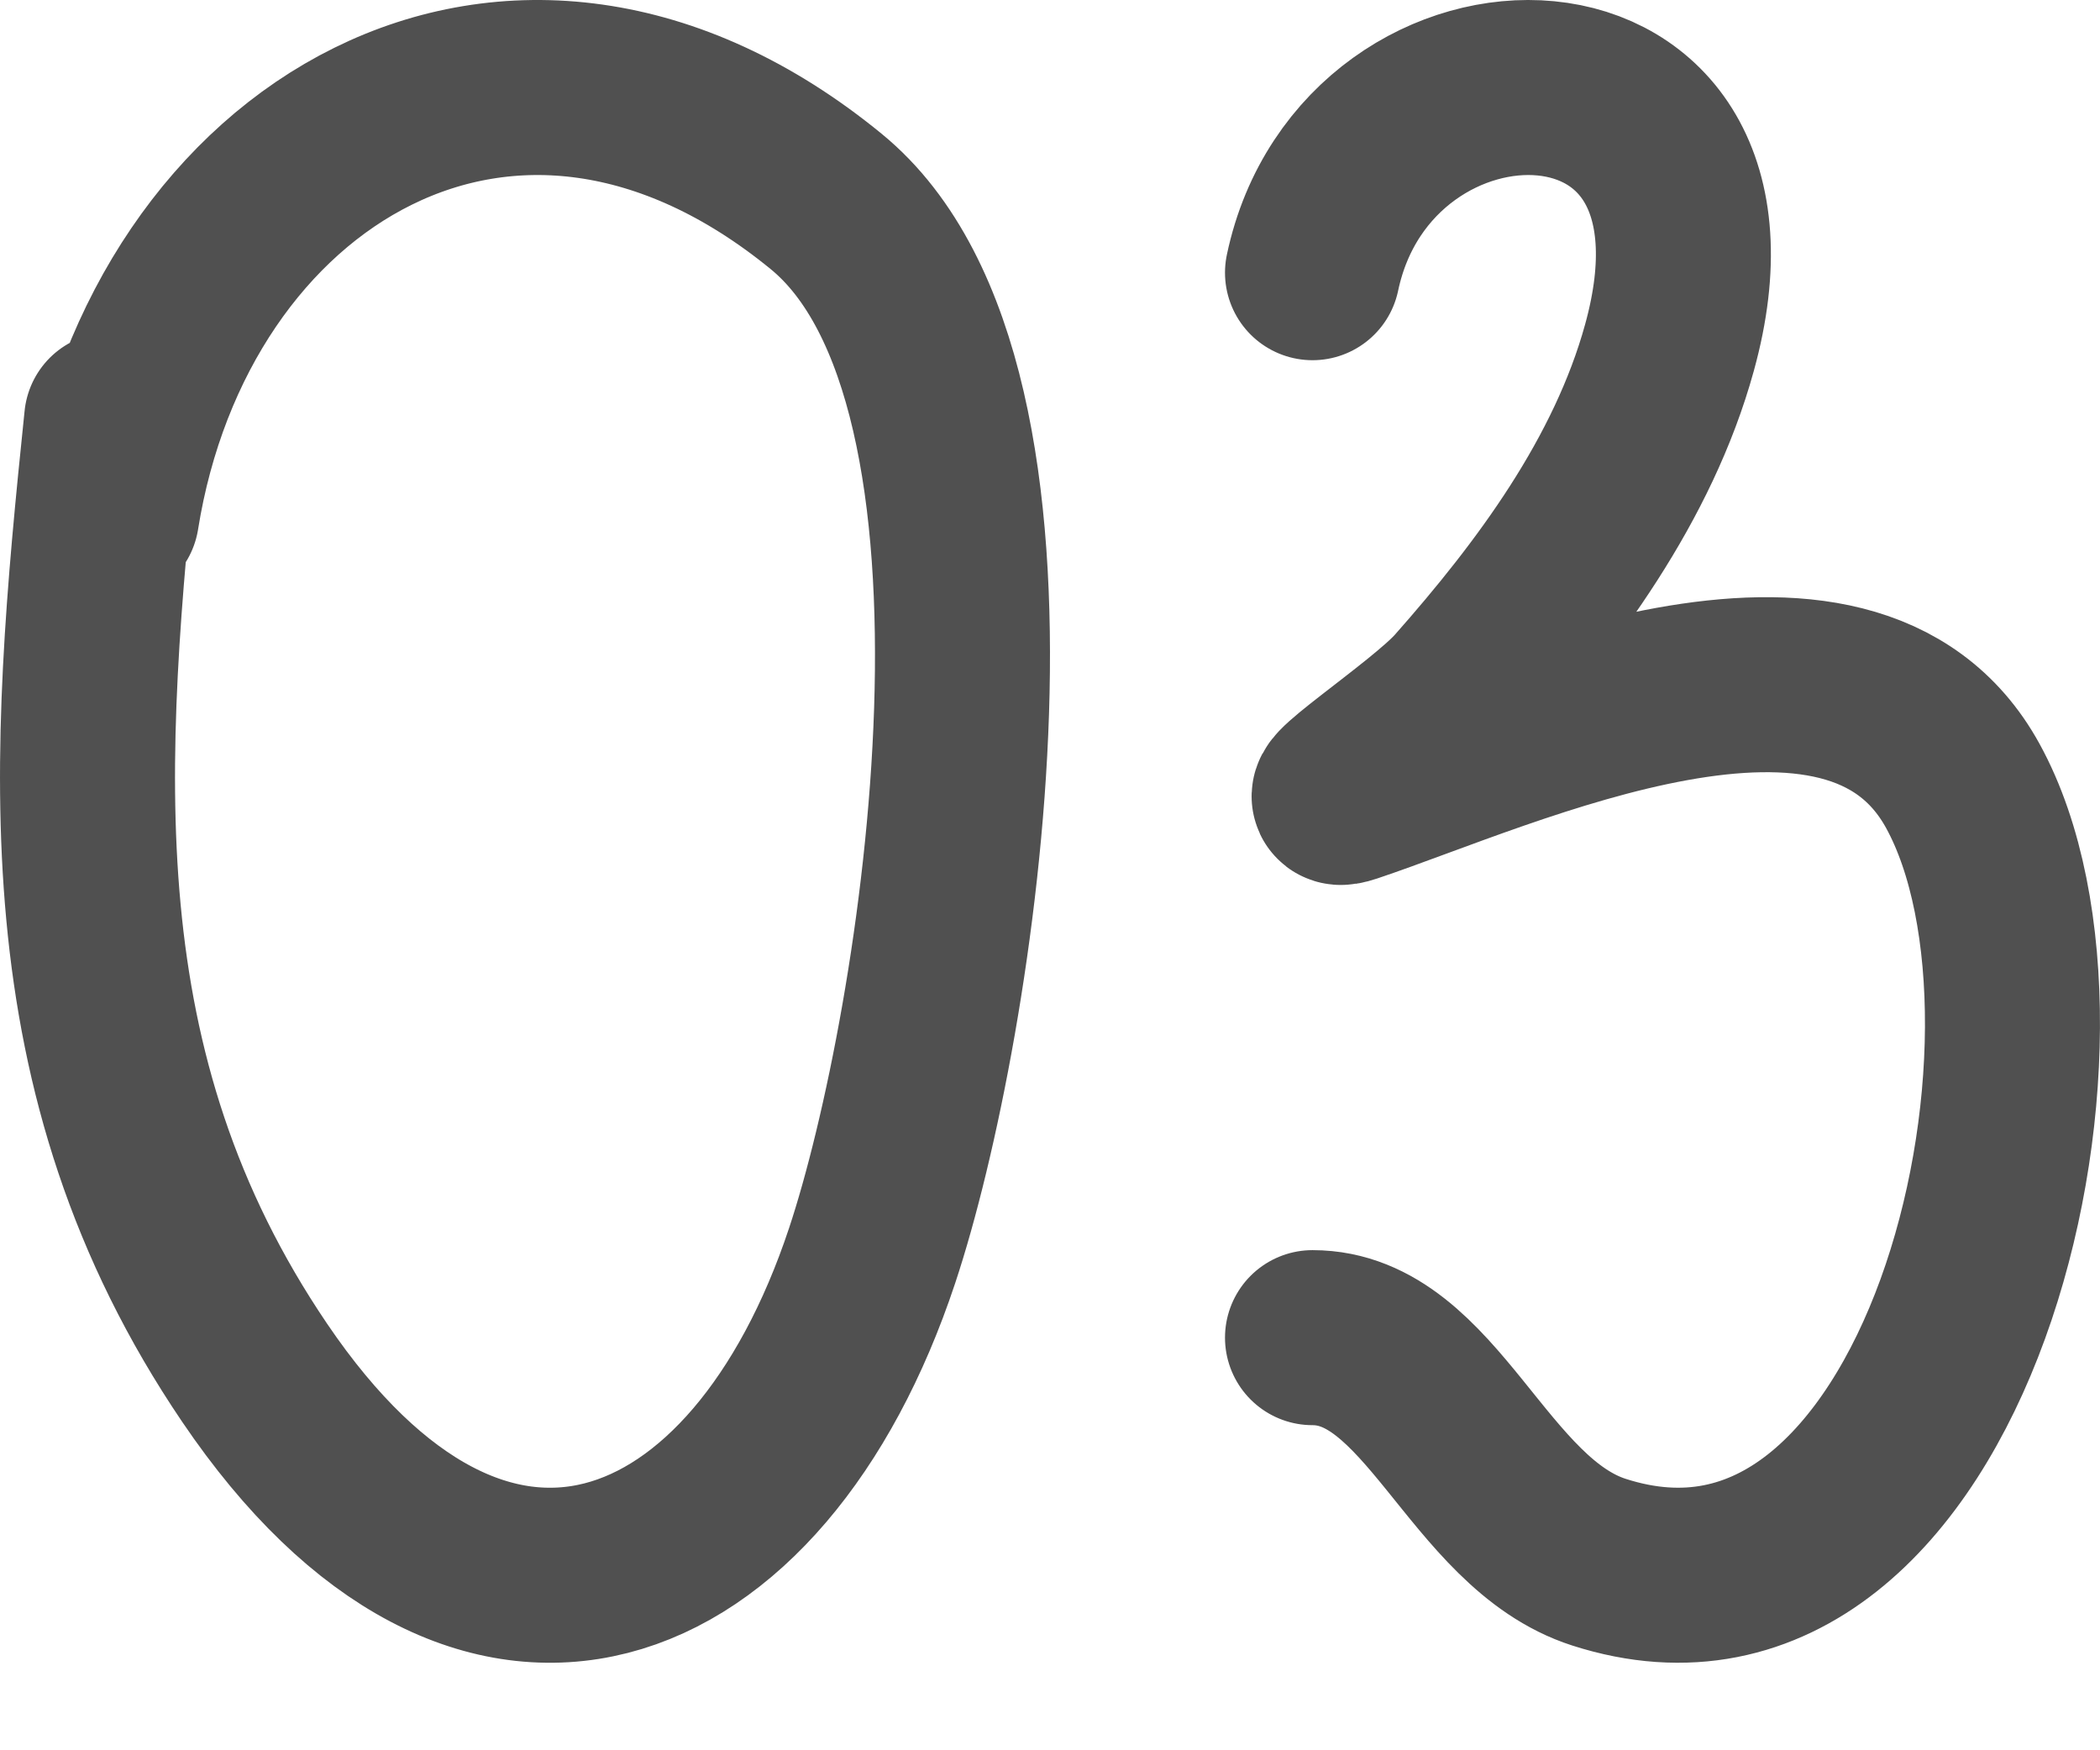 <?xml version="1.0" encoding="UTF-8"?> <svg xmlns="http://www.w3.org/2000/svg" width="24" height="20" fill="none"> <path d="M1.276 4.796C.87 8.716.583 12.252 2.91 15.686c2.597 3.835 5.76 2.566 7.057-1.338.871-2.62 2.03-9.956-.525-12.046-3.585-2.933-7.504-.554-8.166 3.59M15 3.116c.62-2.94 5.134-2.962 4.08.855-.416 1.51-1.401 2.827-2.391 3.946-.384.435-1.798 1.35-1.267 1.173 1.778-.595 5.718-2.462 7.01-.11 1.557 2.833-.173 10.151-4.157 8.871-1.39-.446-1.913-2.566-3.275-2.566" stroke="#505050" stroke-width="2" stroke-linecap="round"></path> </svg> 
